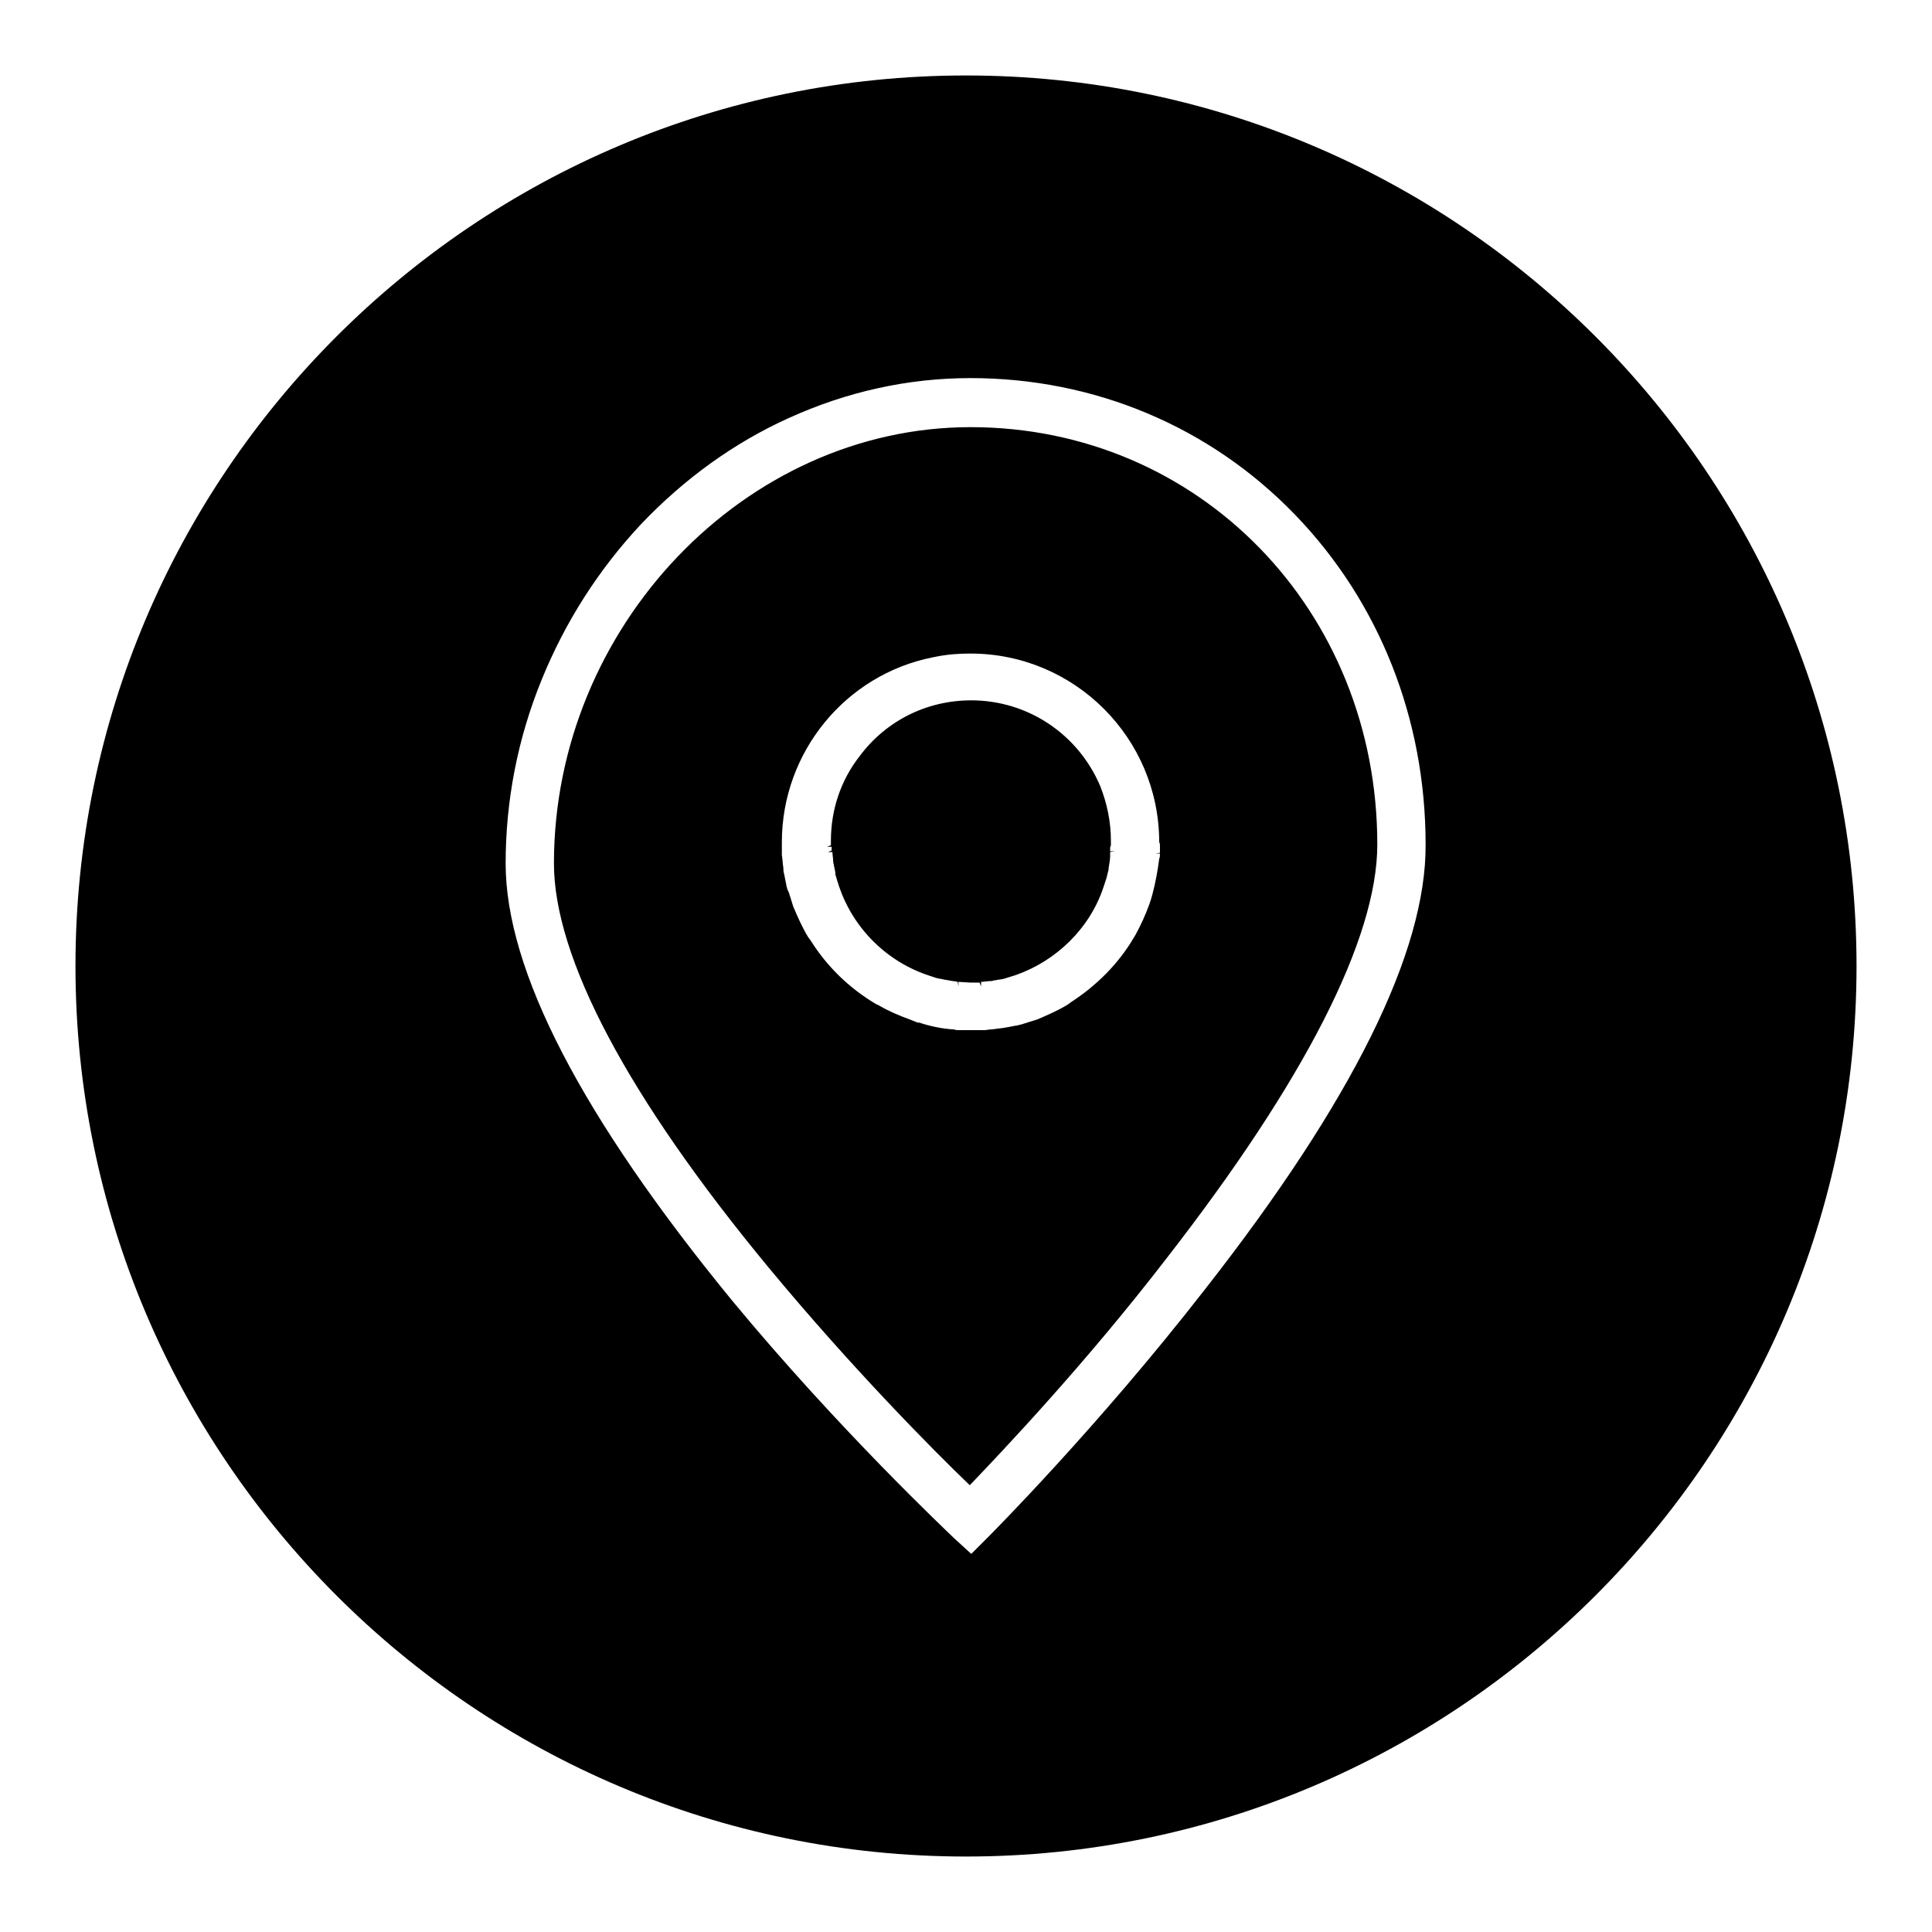 <?xml version="1.0" encoding="utf-8"?>
<!-- Svg Vector Icons : http://www.onlinewebfonts.com/icon -->
<!DOCTYPE svg PUBLIC "-//W3C//DTD SVG 1.1//EN" "http://www.w3.org/Graphics/SVG/1.1/DTD/svg11.dtd">
<svg version="1.1" xmlns="http://www.w3.org/2000/svg" xmlns:xlink="http://www.w3.org/1999/xlink" x="0px" y="0px" viewBox="0 0 256 256" enable-background="new 0 0 256 256" xml:space="preserve">
<g> <path fill="#000000" d="M128.6,56.6c-29.9,0-55.2,26.5-55.2,57.8c0,12.5,9.8,31,28.4,53.5c11,13.3,22,24.4,26.7,28.9 c4.5-4.7,15.4-16.2,26.1-30.1c18.2-23.4,27.9-42.3,27.9-54.8C182.5,80.9,158.9,56.6,128.6,56.6z M153.7,112.2l0,0.2 c0,0.2,0,0.4,0,0.6l-0.6,0.1l0.6,0c0,0.2,0,0.5-0.1,0.7c-0.2,1.6-0.5,3.2-0.9,4.7l-0.2,0.7c0,0.1-0.1,0.2-0.1,0.3l-0.1,0.3 c-0.5,1.4-1.1,2.7-1.8,4l-0.3,0.5l0,0c-2,3.4-4.9,6.3-8.3,8.5l0,0l-0.4,0.3c-1.3,0.8-2.7,1.4-4.1,2l-1.3,0.4 c-0.2,0.1-0.4,0.1-0.6,0.2l-0.8,0.2c0,0-0.1,0-0.1,0c-0.5,0.1-1,0.2-1.6,0.3l-0.8,0.1c-0.6,0.1-1.1,0.1-1.7,0.2l-0.2,0 c-0.2,0-0.4,0-0.6,0l-0.2,0c-0.3,0-0.5,0-0.8,0h0c-0.3,0-0.5,0-0.7,0c0,0-0.1,0-0.2,0l-0.7,0c-0.2,0-0.5,0-0.7-0.1l-0.1,0 c-1.5-0.1-3-0.4-4.5-0.9l-0.2,0c-0.2-0.1-0.3-0.1-0.5-0.2l-0.5-0.2c-1.4-0.5-2.8-1.1-4-1.8L116,133l0,0c-3.5-2.1-6.4-4.9-8.6-8.4 l0,0l-0.3-0.4c-0.8-1.3-1.4-2.7-2-4.1l-0.4-1.3c-0.1-0.2-0.1-0.4-0.2-0.6l-0.1-0.2c-0.1-0.2-0.1-0.4-0.2-0.6l0-0.1 c-0.1-0.5-0.2-1-0.3-1.5c-0.1-0.3-0.1-0.6-0.1-0.8c-0.1-0.6-0.1-1.1-0.2-1.7l0-1c0-0.2,0-0.5,0-0.7c0-11.9,8.4-22.2,20-24.5 l0.5-0.1c1.5-0.3,3-0.4,4.5-0.4c13.8,0,25,11.2,25,25C153.7,111.7,153.7,111.9,153.7,112.2z M147.2,112c0-0.2,0-0.4,0-0.6 c0-2.5-0.5-4.9-1.4-7.2c-2.9-6.9-9.6-11.4-17.1-11.4c-5.9,0-11.3,2.7-14.8,7.4c-2.5,3.2-3.8,7.1-3.8,11.2c0,0.2,0,0.4,0,0.6 l-0.5,0.2l0.6,0c0,0.2,0,0.3,0,0.5l-0.5,0.2l0.6,0c0,0.4,0.1,0.8,0.1,1.2c0,0.3,0.1,0.4,0.1,0.6c0.1,0.5,0.2,0.8,0.2,1.2l0.3,1 c0.1,0.2,0.1,0.4,0.2,0.6c1.9,5.6,6.4,10,12,11.8l0.9,0.3c0.2,0,0.3,0.1,0.5,0.1l0,0c0.2,0,0.4,0.1,0.5,0.1l0.6,0.1 c0.4,0.1,0.8,0.1,1.2,0.2l0.1,0.6l0-0.6l1.6,0.1c0.3,0,0.5,0,0.6,0l0.6,0l0.2,0.5l0-0.6c0.4,0,0.8-0.1,1.2-0.1c0.2,0,0.3,0,0.5-0.1 l0.2,0c0.3-0.1,0.7-0.1,1.1-0.2l1.6-0.5c5.4-1.9,9.8-6.2,11.6-11.6l0.4-1.2c0.1-0.4,0.2-0.8,0.3-1.2l0-0.2c0.1-0.6,0.2-1.1,0.2-1.6 c0-0.2,0-0.4,0-0.5l0.6-0.1l-0.6,0c0-0.2,0-0.3,0-0.5L147.2,112z M128,10C62.9,10,10,62.9,10,128c0,65.1,52.9,118,118,118 s118-52.9,118-118C246,62.9,193.1,10,128,10z M159.7,170.8c-14.3,18.4-28.7,32.8-28.8,32.9l-2.2,2.2l-2.3-2.1 c-0.6-0.6-15.3-14.4-29.5-31.6C77.1,148,67,128.6,67,114.4c0-8.3,1.6-16.6,4.8-24.4c3.1-7.6,7.5-14.5,13.1-20.5 c5.7-6,12.3-10.8,19.6-14.1c7.7-3.5,15.8-5.3,24.1-5.3c16.4,0,31.7,6.4,43,18.1c11.2,11.6,17.3,27.1,17.3,43.7 C189,126.1,179.2,145.9,159.7,170.8z"/></g>
</svg>